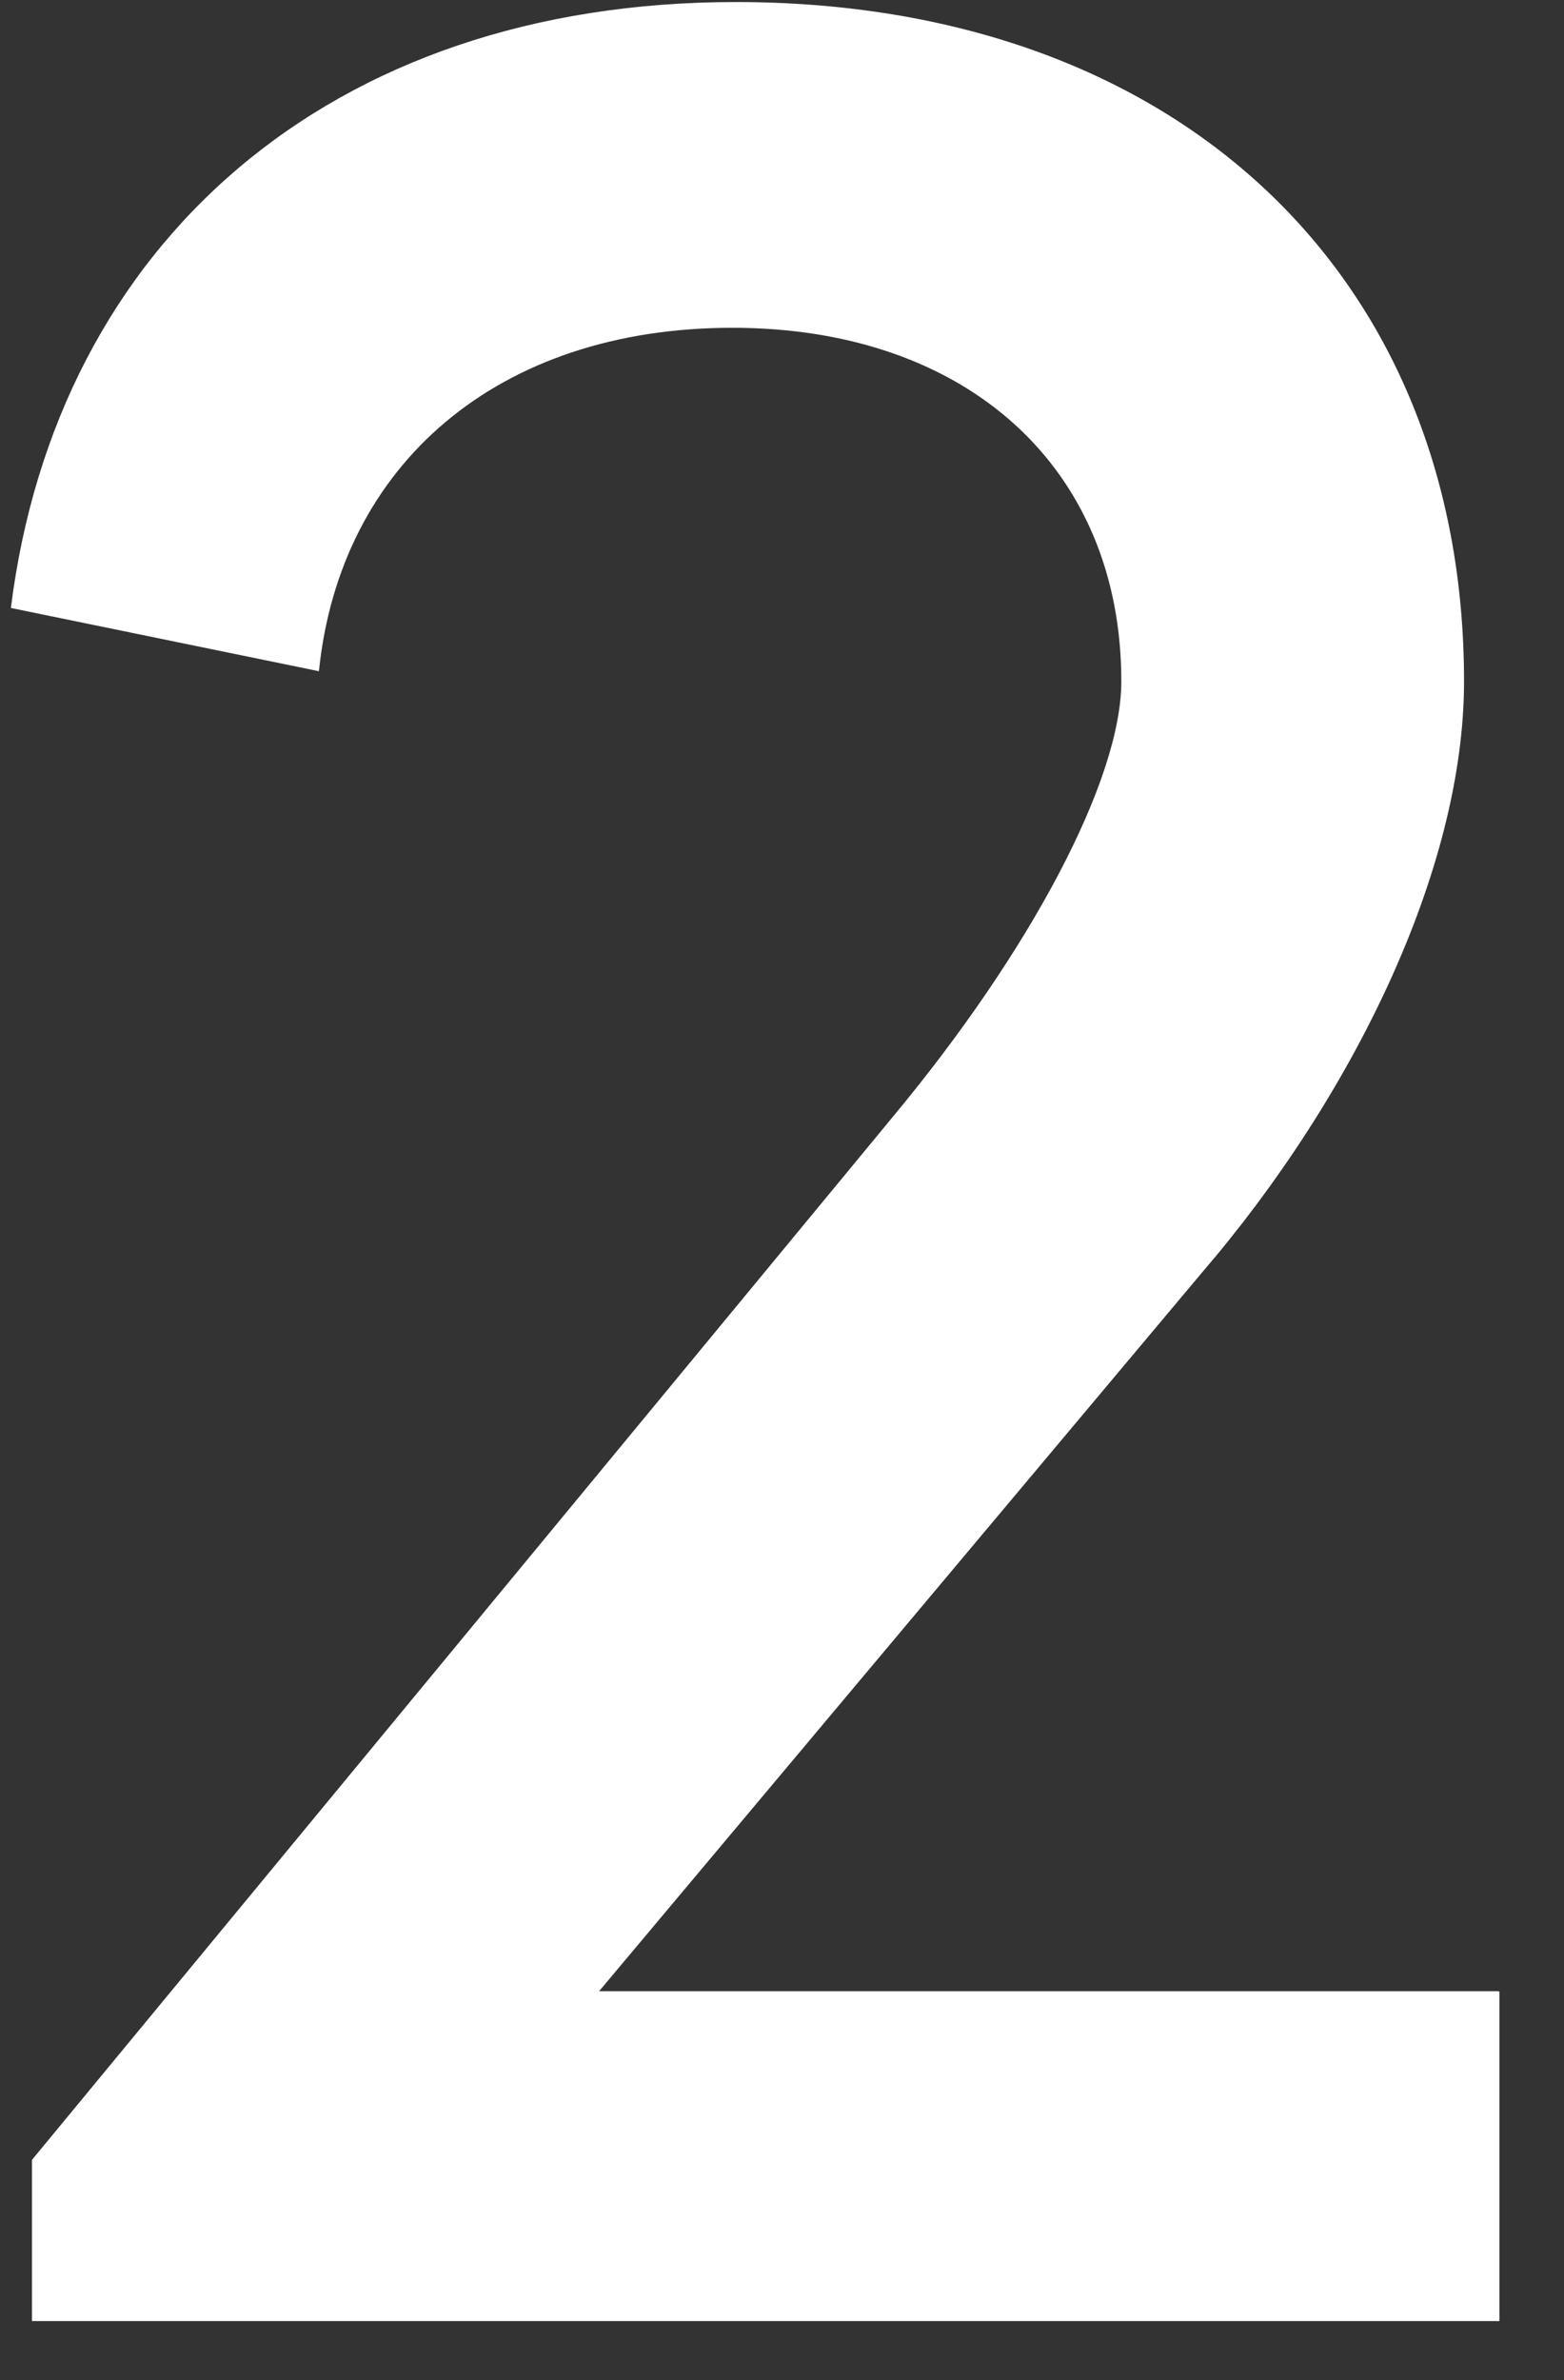 <svg width="23" height="35" fill="none" xmlns="http://www.w3.org/2000/svg"><rect width="100%" height="100%" fill="#333333" stroke="none"/><path d="M22.05 29.29v4.84H.47v-2.37l12.67-15.35c2.01-2.42 3.35-4.94 3.35-6.39 0-3.14-2.27-5.2-5.72-5.2-3.45 0-5.77 2.01-6.08 5.05L.16 8.94C.83 3.58 4.85.03 10.82.03c6.49 0 10.71 4.02 10.71 9.99 0 2.78-1.65 6.13-3.86 8.7L8.81 29.28h13.23l.01.01Z" fill="#fff"/></svg>